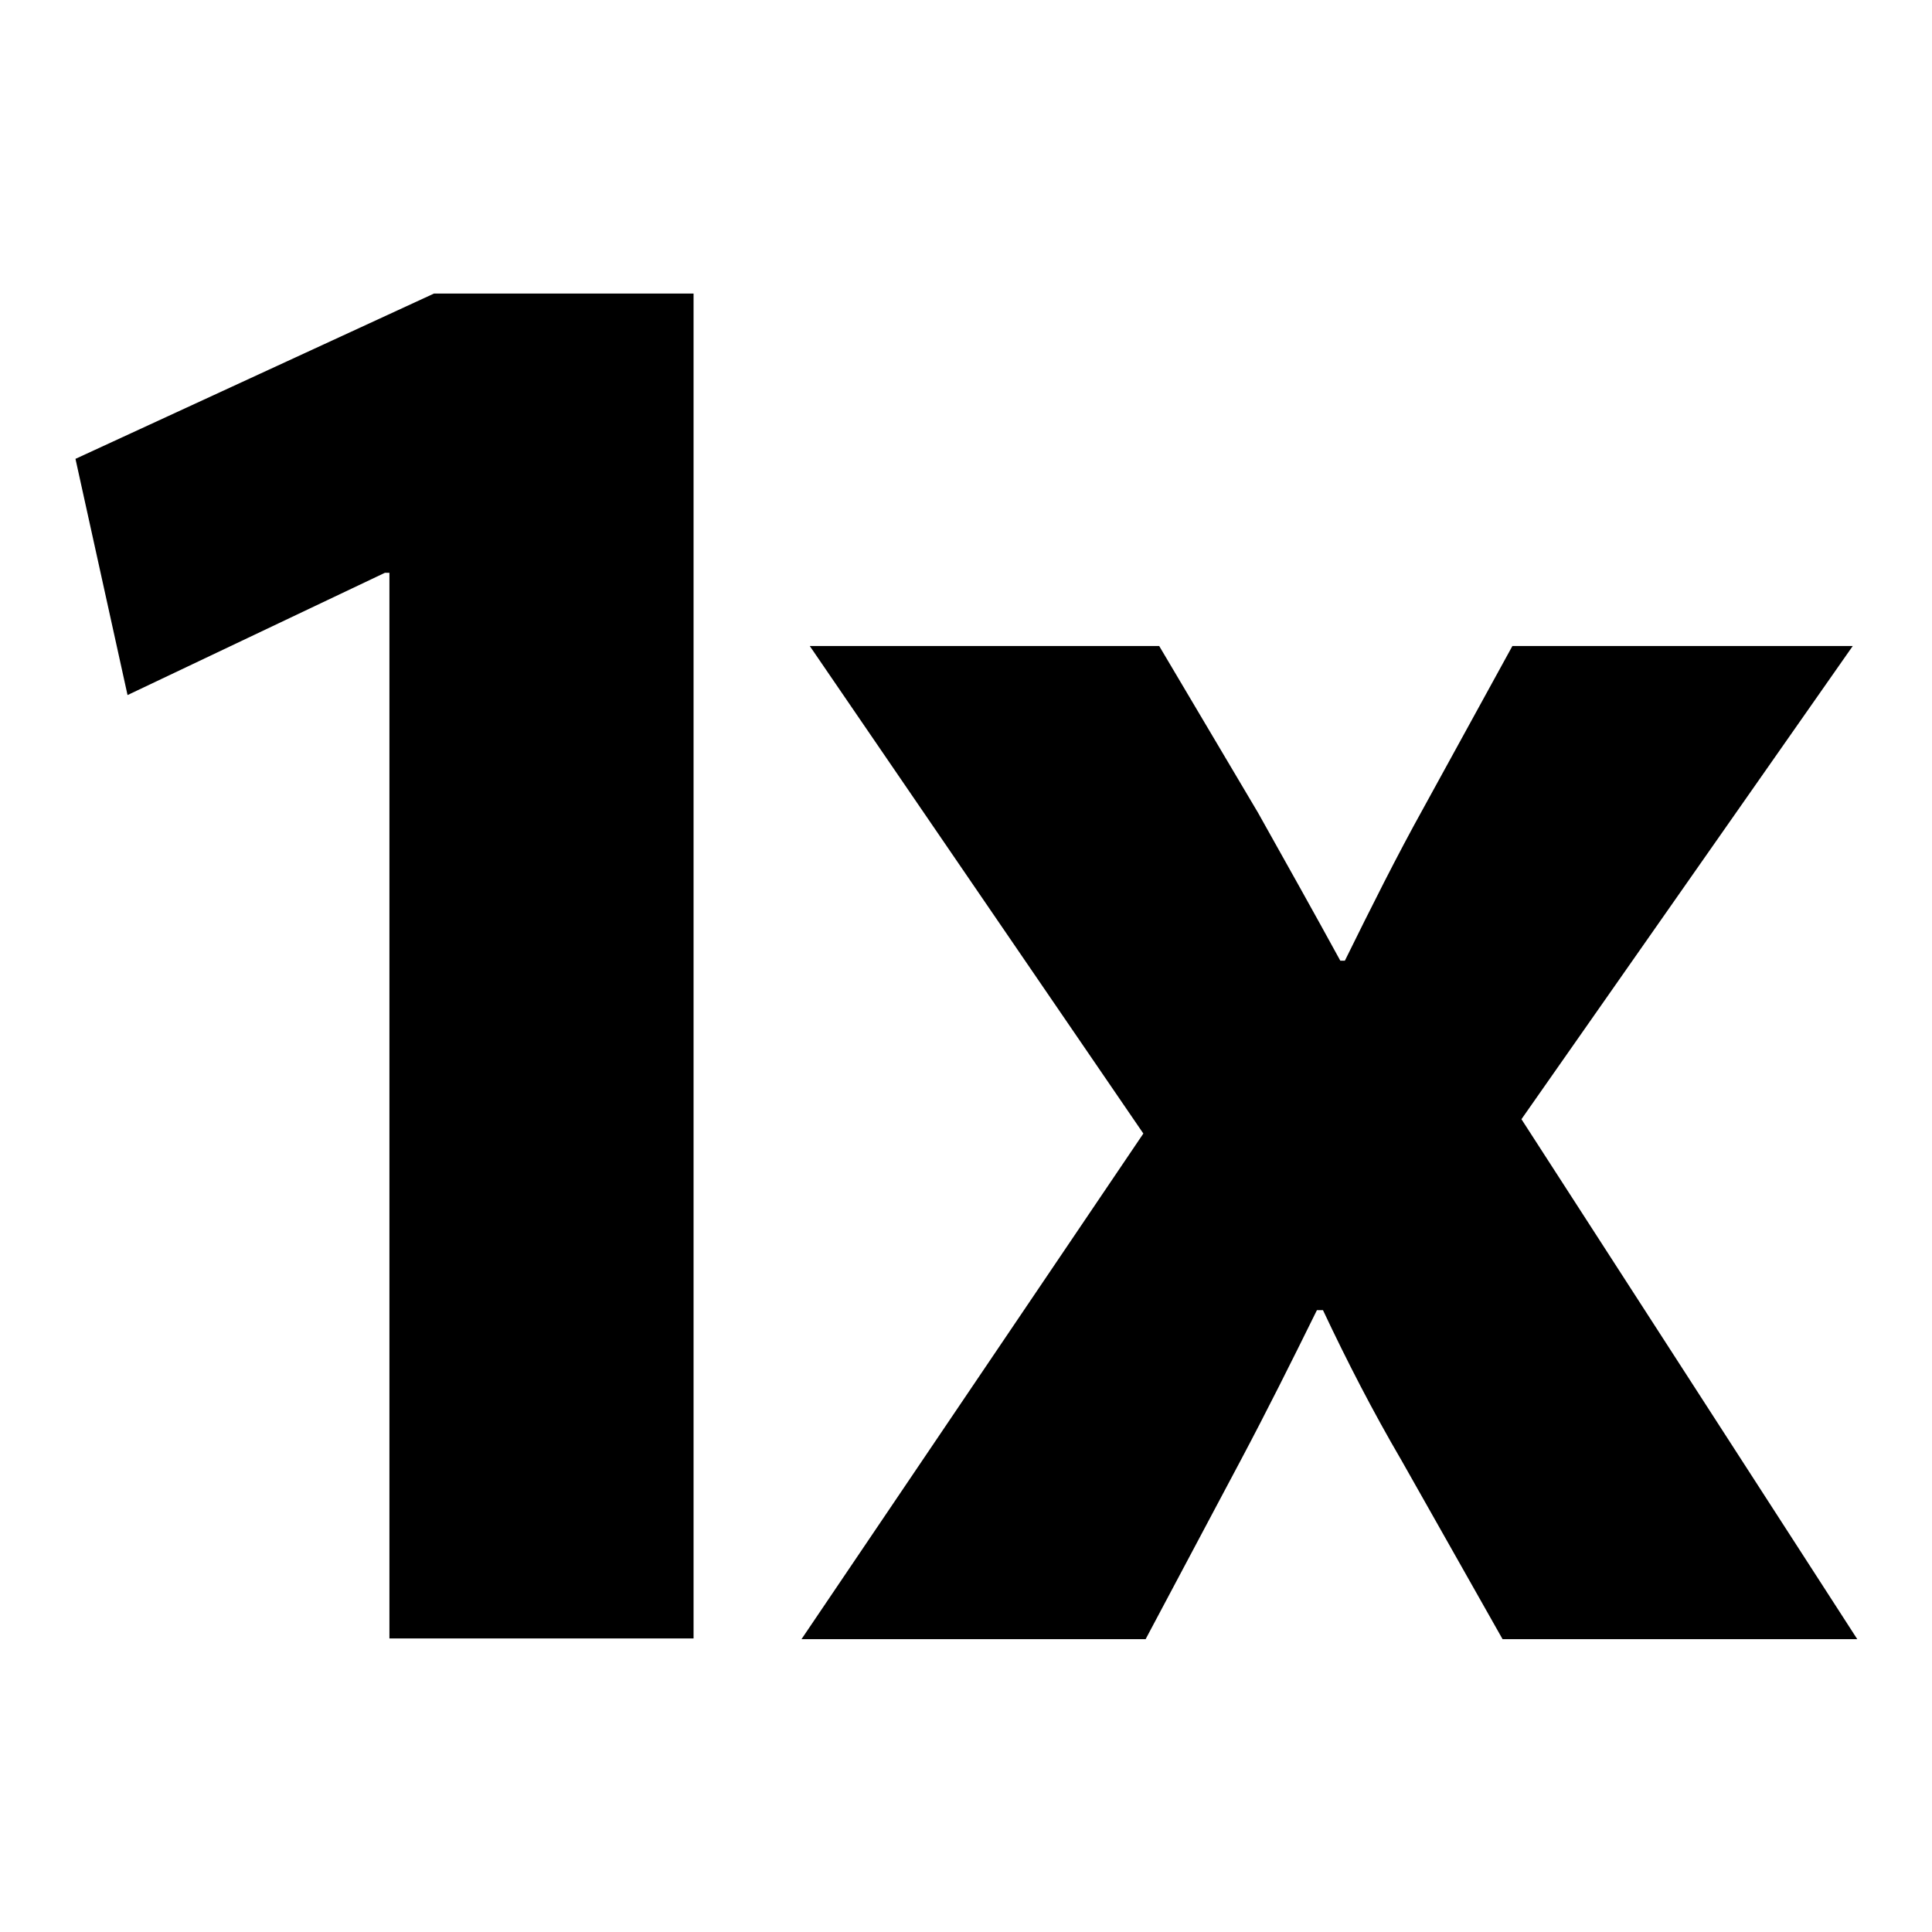 <?xml version="1.0" encoding="utf-8"?>
<!-- Svg Vector Icons : http://www.onlinewebfonts.com/icon -->
<!DOCTYPE svg PUBLIC "-//W3C//DTD SVG 1.1//EN" "http://www.w3.org/Graphics/SVG/1.1/DTD/svg11.dtd">
<svg version="1.1" xmlns="http://www.w3.org/2000/svg" xmlns:xlink="http://www.w3.org/1999/xlink" x="0px" y="0px" viewBox="0 0 256 256" enable-background="new 0 0 256 256" xml:space="preserve">
<g><g><path fill="#000000" d="M51.5,217.1h40.4V38.9H57.5L10,60.8l6.9,31.3l34.1-16.2h0.6V217.1z"/><path fill="#000000" d="M107.3,85.6l44.2,64.6l-45.3,67h45.6l12.6-23.7c3.4-6.4,6.7-13,10.1-19.9h0.8c3.2,6.8,6.6,13.4,10.4,19.9l13.4,23.7h47l-44.5-68.9l43.9-62.7h-45.1l-11.8,21.5c-3.5,6.3-6.9,13.1-10.4,20.2h-0.6c-3.5-6.4-7.2-13-10.9-19.6l-13.1-22.1H107.3z"/></g></g>
</svg>